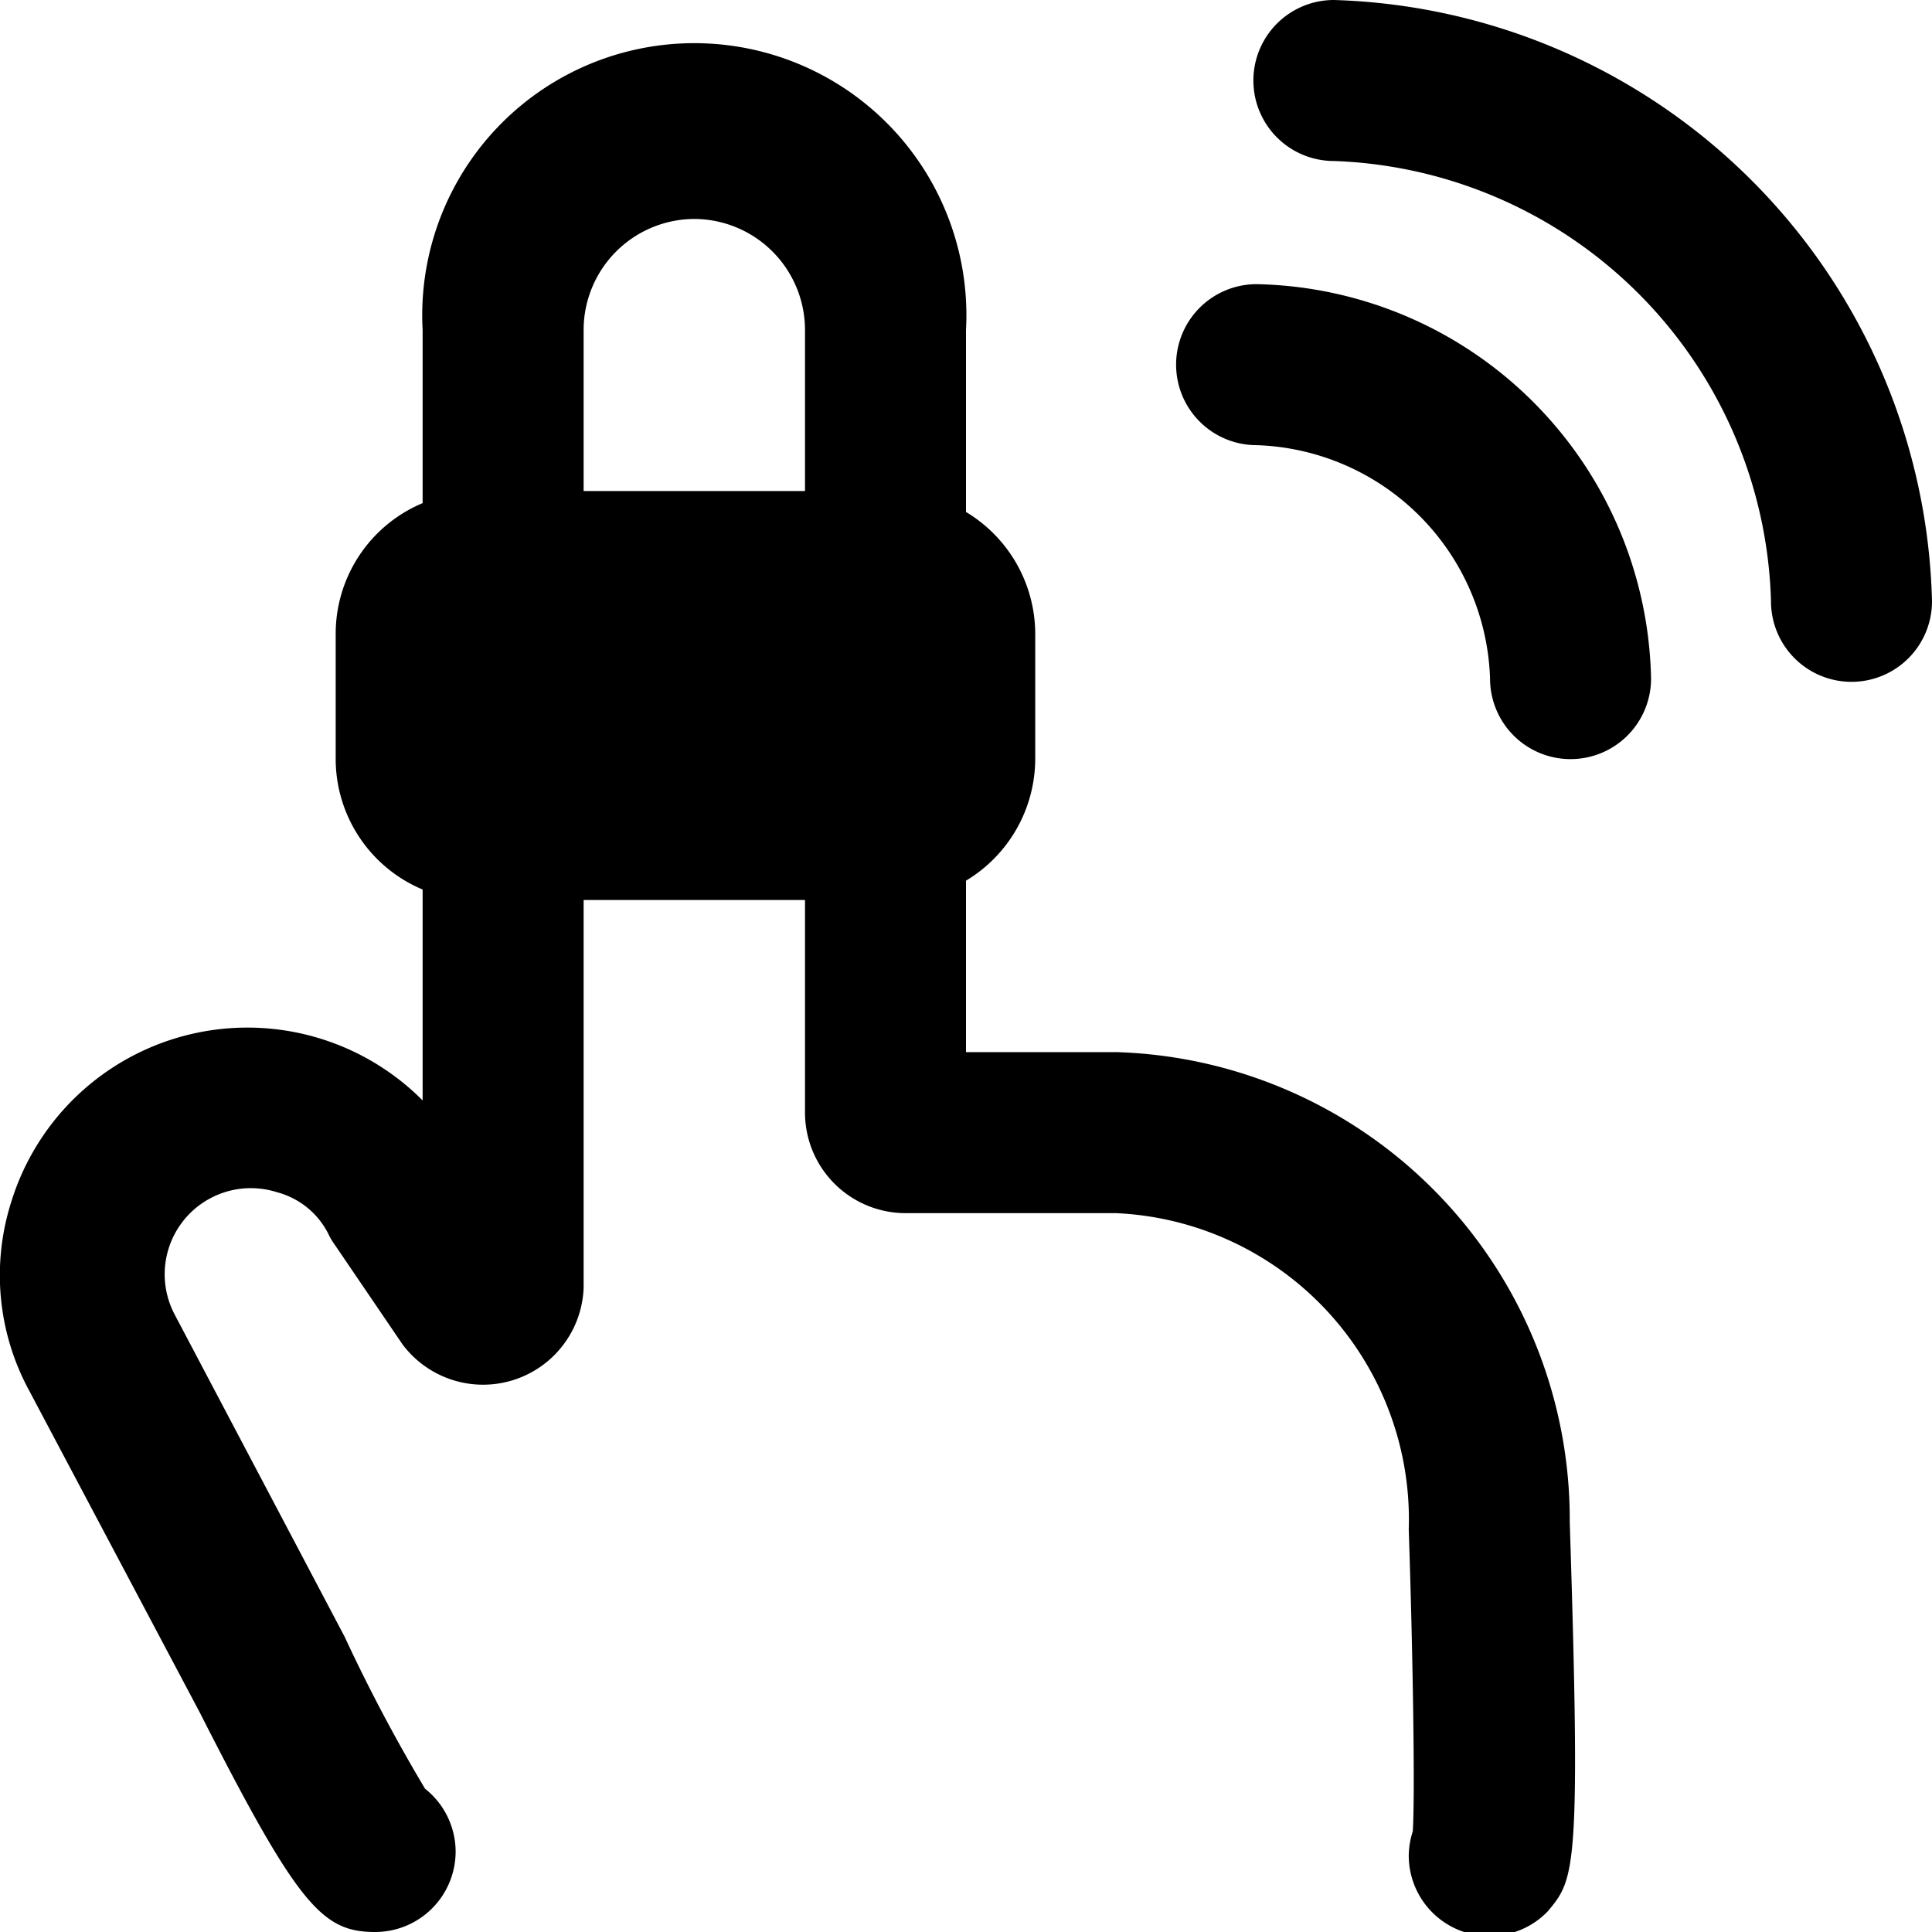 <svg xmlns="http://www.w3.org/2000/svg" viewBox="0 0 24 24"><g><path d="M19.5 18.91a5.81 5.81 0 0 0 -5.62 -5.84H12v-2.13a1.77 1.77 0 0 0 0.86 -1.51V7.87A1.77 1.77 0 0 0 12 6.36V4.1a3.38 3.38 0 1 0 -6.75 0v2.15a1.76 1.76 0 0 0 -1.08 1.62v1.56a1.76 1.76 0 0 0 1.08 1.62v2.62a3.07 3.07 0 0 0 -5.11 1.26 3 3 0 0 0 0.22 2.34l2.12 4C3.7 23.67 4 24 4.66 24a1 1 0 0 0 1 -1 1 1 0 0 0 -0.38 -0.78 20.77 20.77 0 0 1 -1 -1.89l-2.11 -4a1.07 1.07 0 0 1 1.27 -1.52 1 1 0 0 1 0.64 0.52 0.75 0.75 0 0 0 0.07 0.12L5 16.7a1.25 1.25 0 0 0 2.25 -0.7v-4.82H10v2.64a1.25 1.25 0 0 0 1.25 1.25h2.61A3.81 3.81 0 0 1 17.5 19c0.05 1.49 0.08 3.28 0.05 3.75a1 1 0 0 0 -0.05 0.3 1 1 0 0 0 1 1 1 1 0 0 0 0.73 -0.31c0.33 -0.4 0.41 -0.48 0.27 -4.83ZM8.63 2.72A1.38 1.38 0 0 1 10 4.1v2H7.25v-2a1.38 1.38 0 0 1 1.38 -1.38Z" fill="#000000" stroke-width="1"></path><g><path d="M15.61 3.53a1 1 0 0 0 -1 1 1 1 0 0 0 1 1 3 3 0 0 1 2.9 2.9 1 1 0 0 0 1 1 1 1 0 0 0 1 -1 5 5 0 0 0 -4.9 -4.9Z" fill="#000000" stroke-width="1"></path><path d="M16.57 0a1 1 0 0 0 0 2A5.63 5.63 0 0 1 22 7.47a1 1 0 0 0 1 1 1 1 0 0 0 1 -1A7.66 7.66 0 0 0 16.57 0Z" fill="#000000" stroke-width="1"></path></g></g></svg>